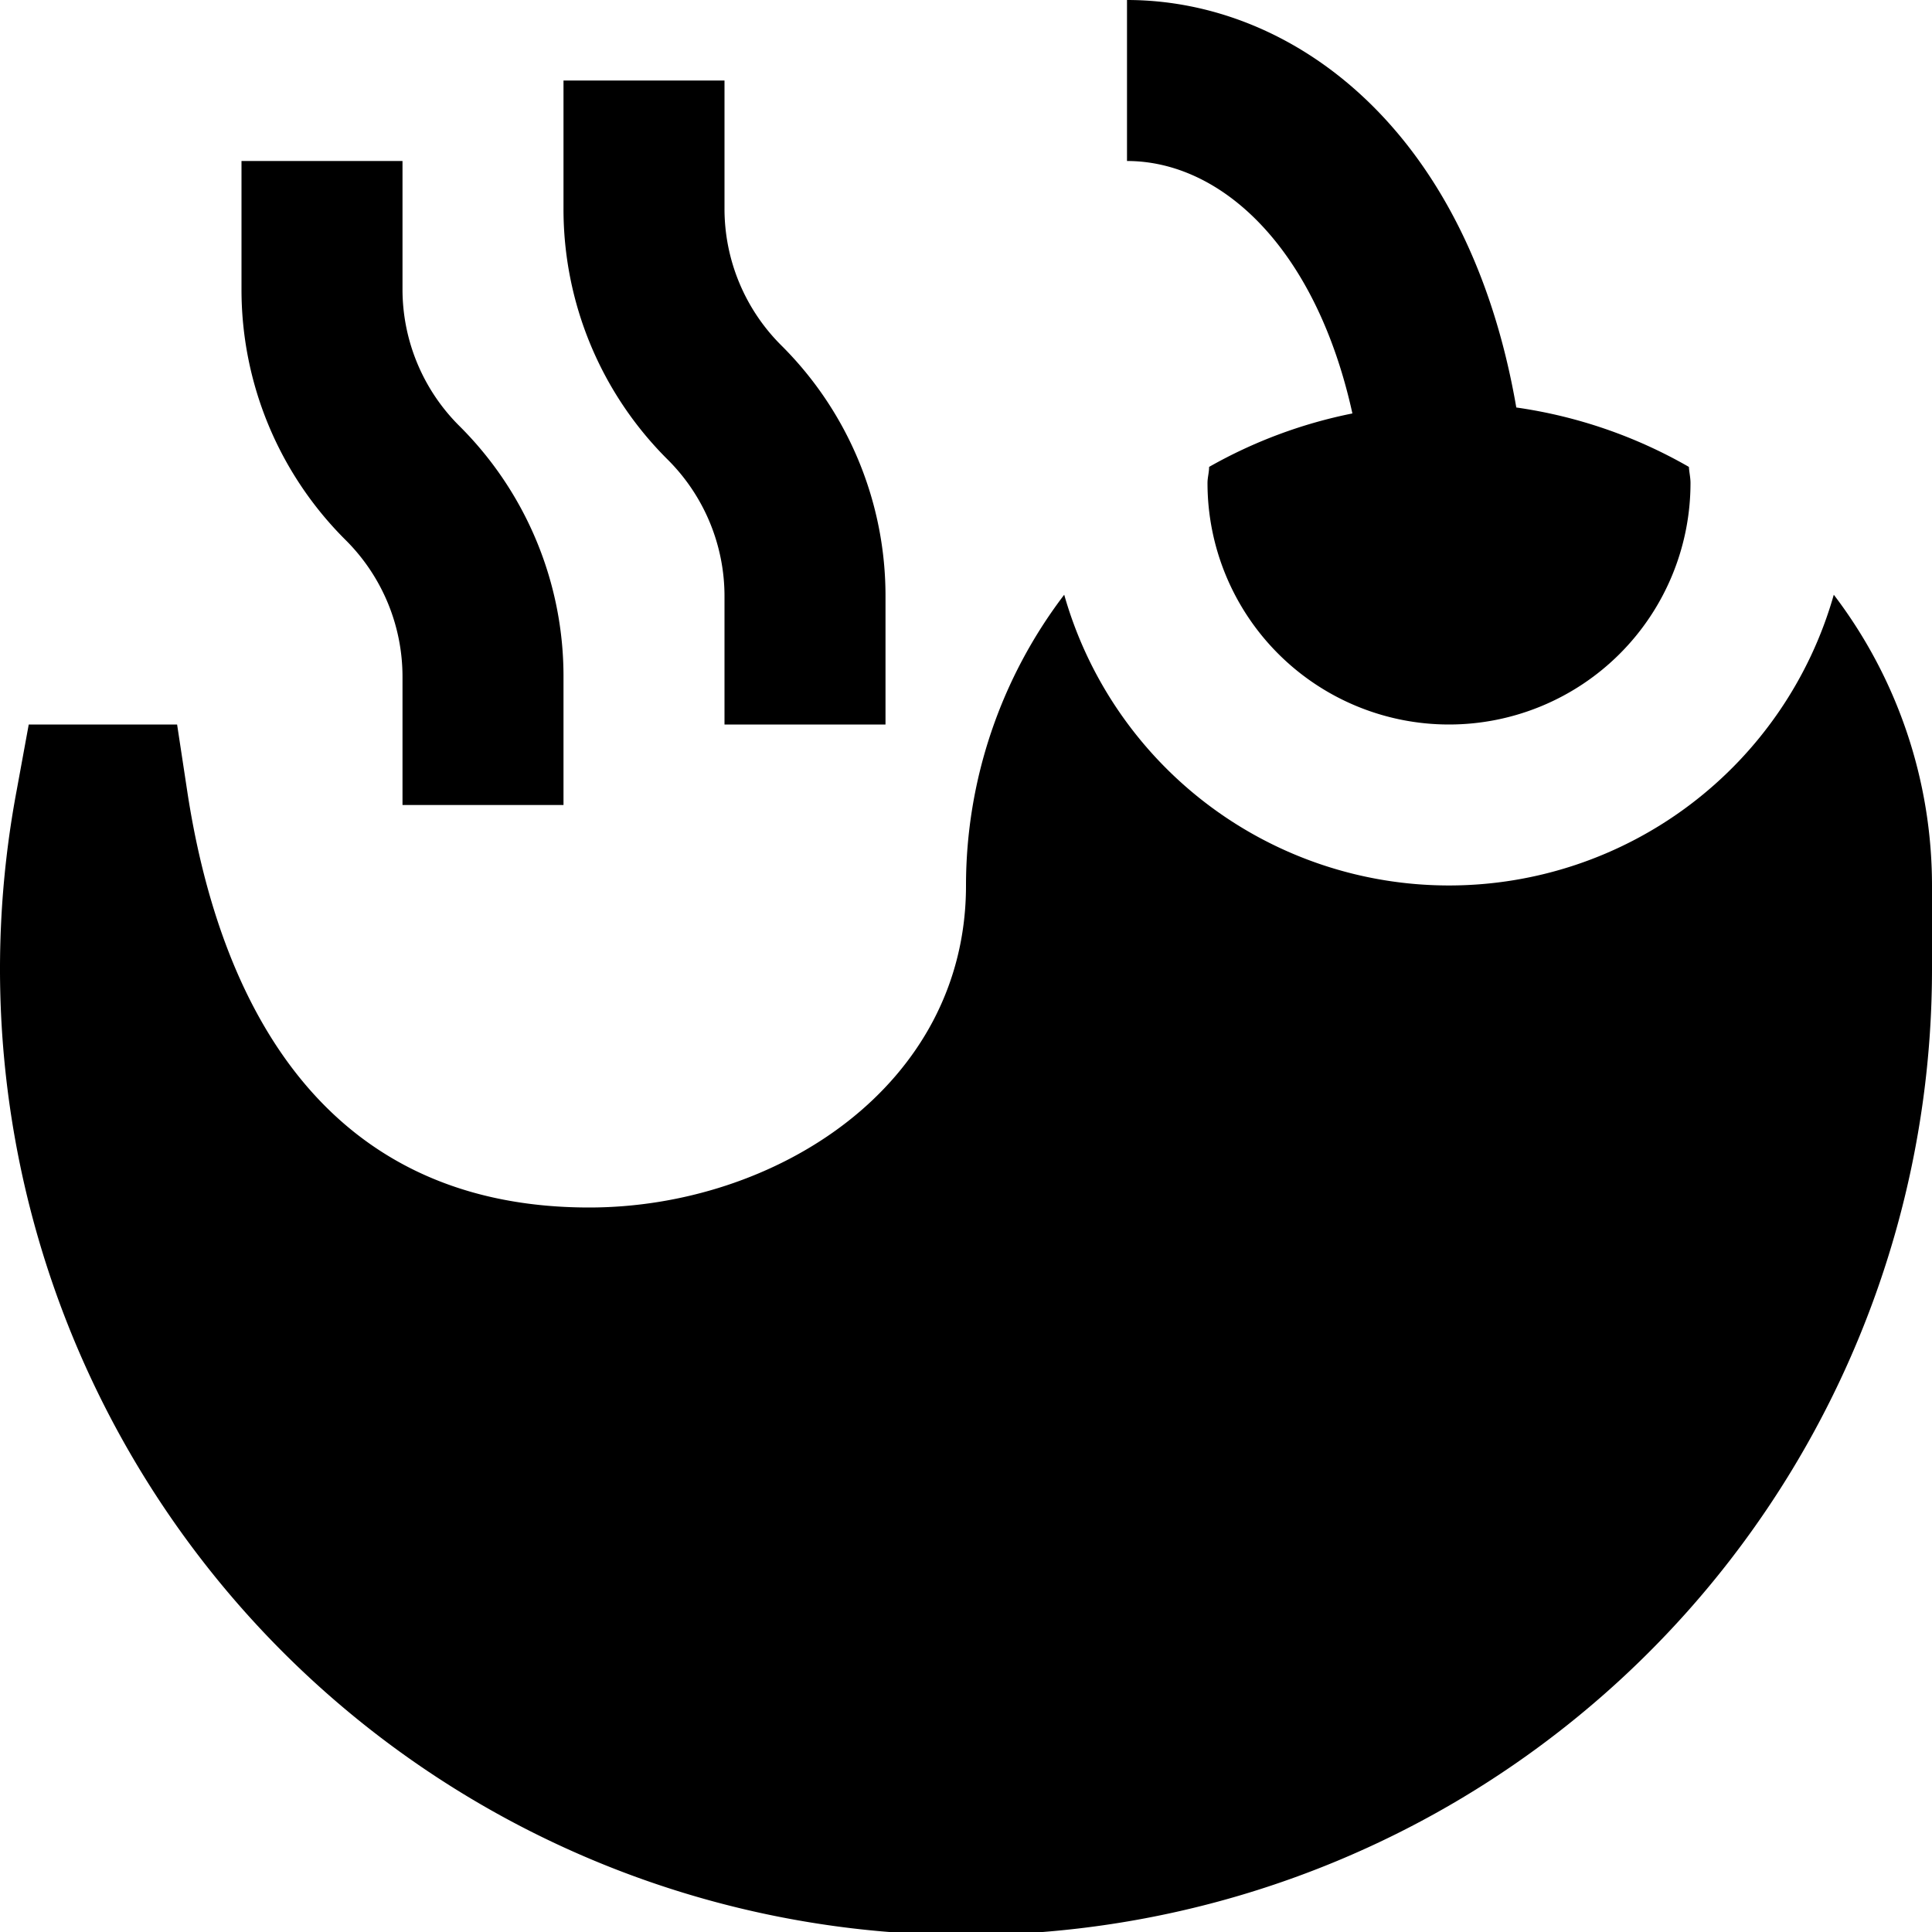 <?xml version="1.0" encoding="UTF-8"?>
<svg xmlns="http://www.w3.org/2000/svg" id="Layer_1" data-name="Layer 1" viewBox="0 0 24 24" width="512" height="512"><path d="M24,11v1A12,12,0,1,1,.207,9.819L.357,9H2.2l.129.849C2.691,12.2,3.848,15,7.319,15,9.62,15,12,13.5,12,11a5.962,5.962,0,0,1,1.22-3.612,4.969,4.969,0,0,0,9.56,0A5.962,5.962,0,0,1,24,11ZM16.8,5.136A5.99,5.99,0,0,0,15.02,5.8c0,.068-.02.132-.02.2a3,3,0,0,0,6,0c0-.069-.016-.133-.02-.2a6,6,0,0,0-2.144-.738C18.239,1.6,16.056,0,14,0V2C15.174,2,16.347,3.08,16.8,5.136ZM5,8.414V10H7V8.414A4.385,4.385,0,0,0,5.707,5.292,2.394,2.394,0,0,1,5,3.586V2H3V3.586A4.385,4.385,0,0,0,4.293,6.708,2.394,2.394,0,0,1,5,8.414Zm4-1V9h2V7.414A4.385,4.385,0,0,0,9.707,4.292,2.394,2.394,0,0,1,9,2.586V1H7V2.586A4.385,4.385,0,0,0,8.293,5.708,2.394,2.394,0,0,1,9,7.414Z"/></svg>
